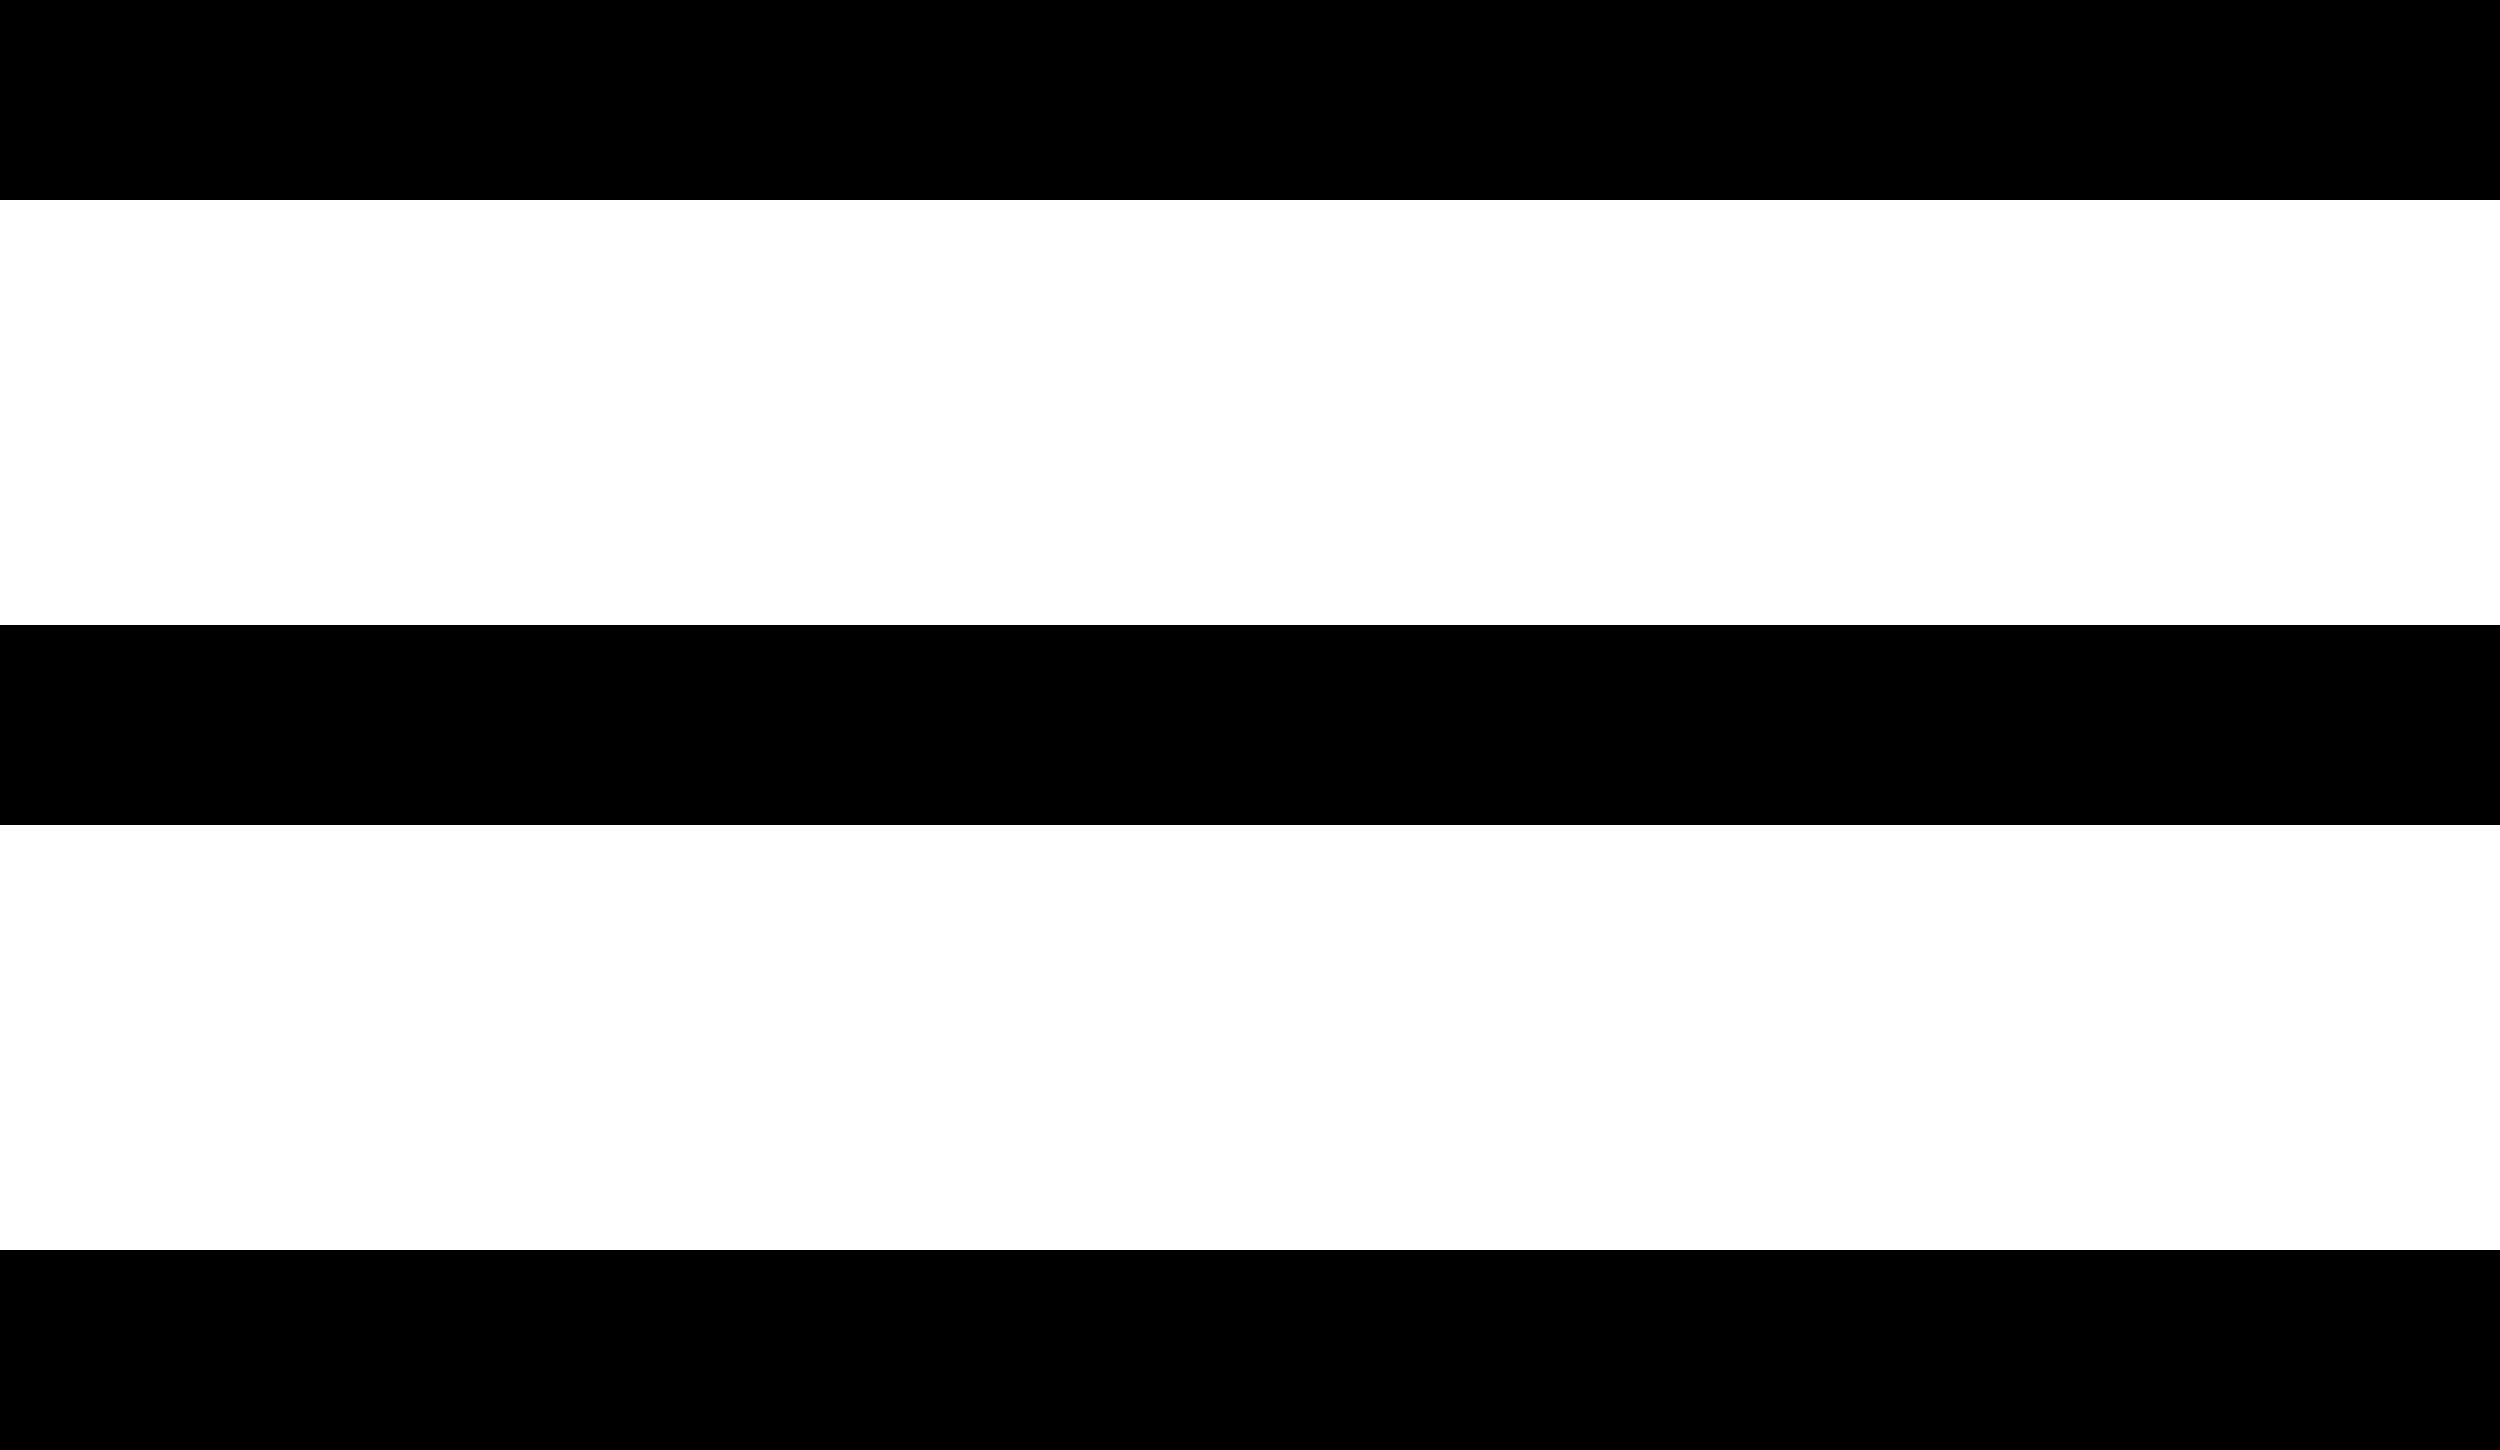 <svg width="50" height="29" viewBox="0 0 50 29" fill="none" xmlns="http://www.w3.org/2000/svg">
<line y1="2" x2="50" y2="2" stroke="black" stroke-width="4"/>
<line y1="14.5" x2="50" y2="14.5" stroke="black" stroke-width="4"/>
<line y1="27" x2="50" y2="27" stroke="black" stroke-width="4"/>
</svg>
